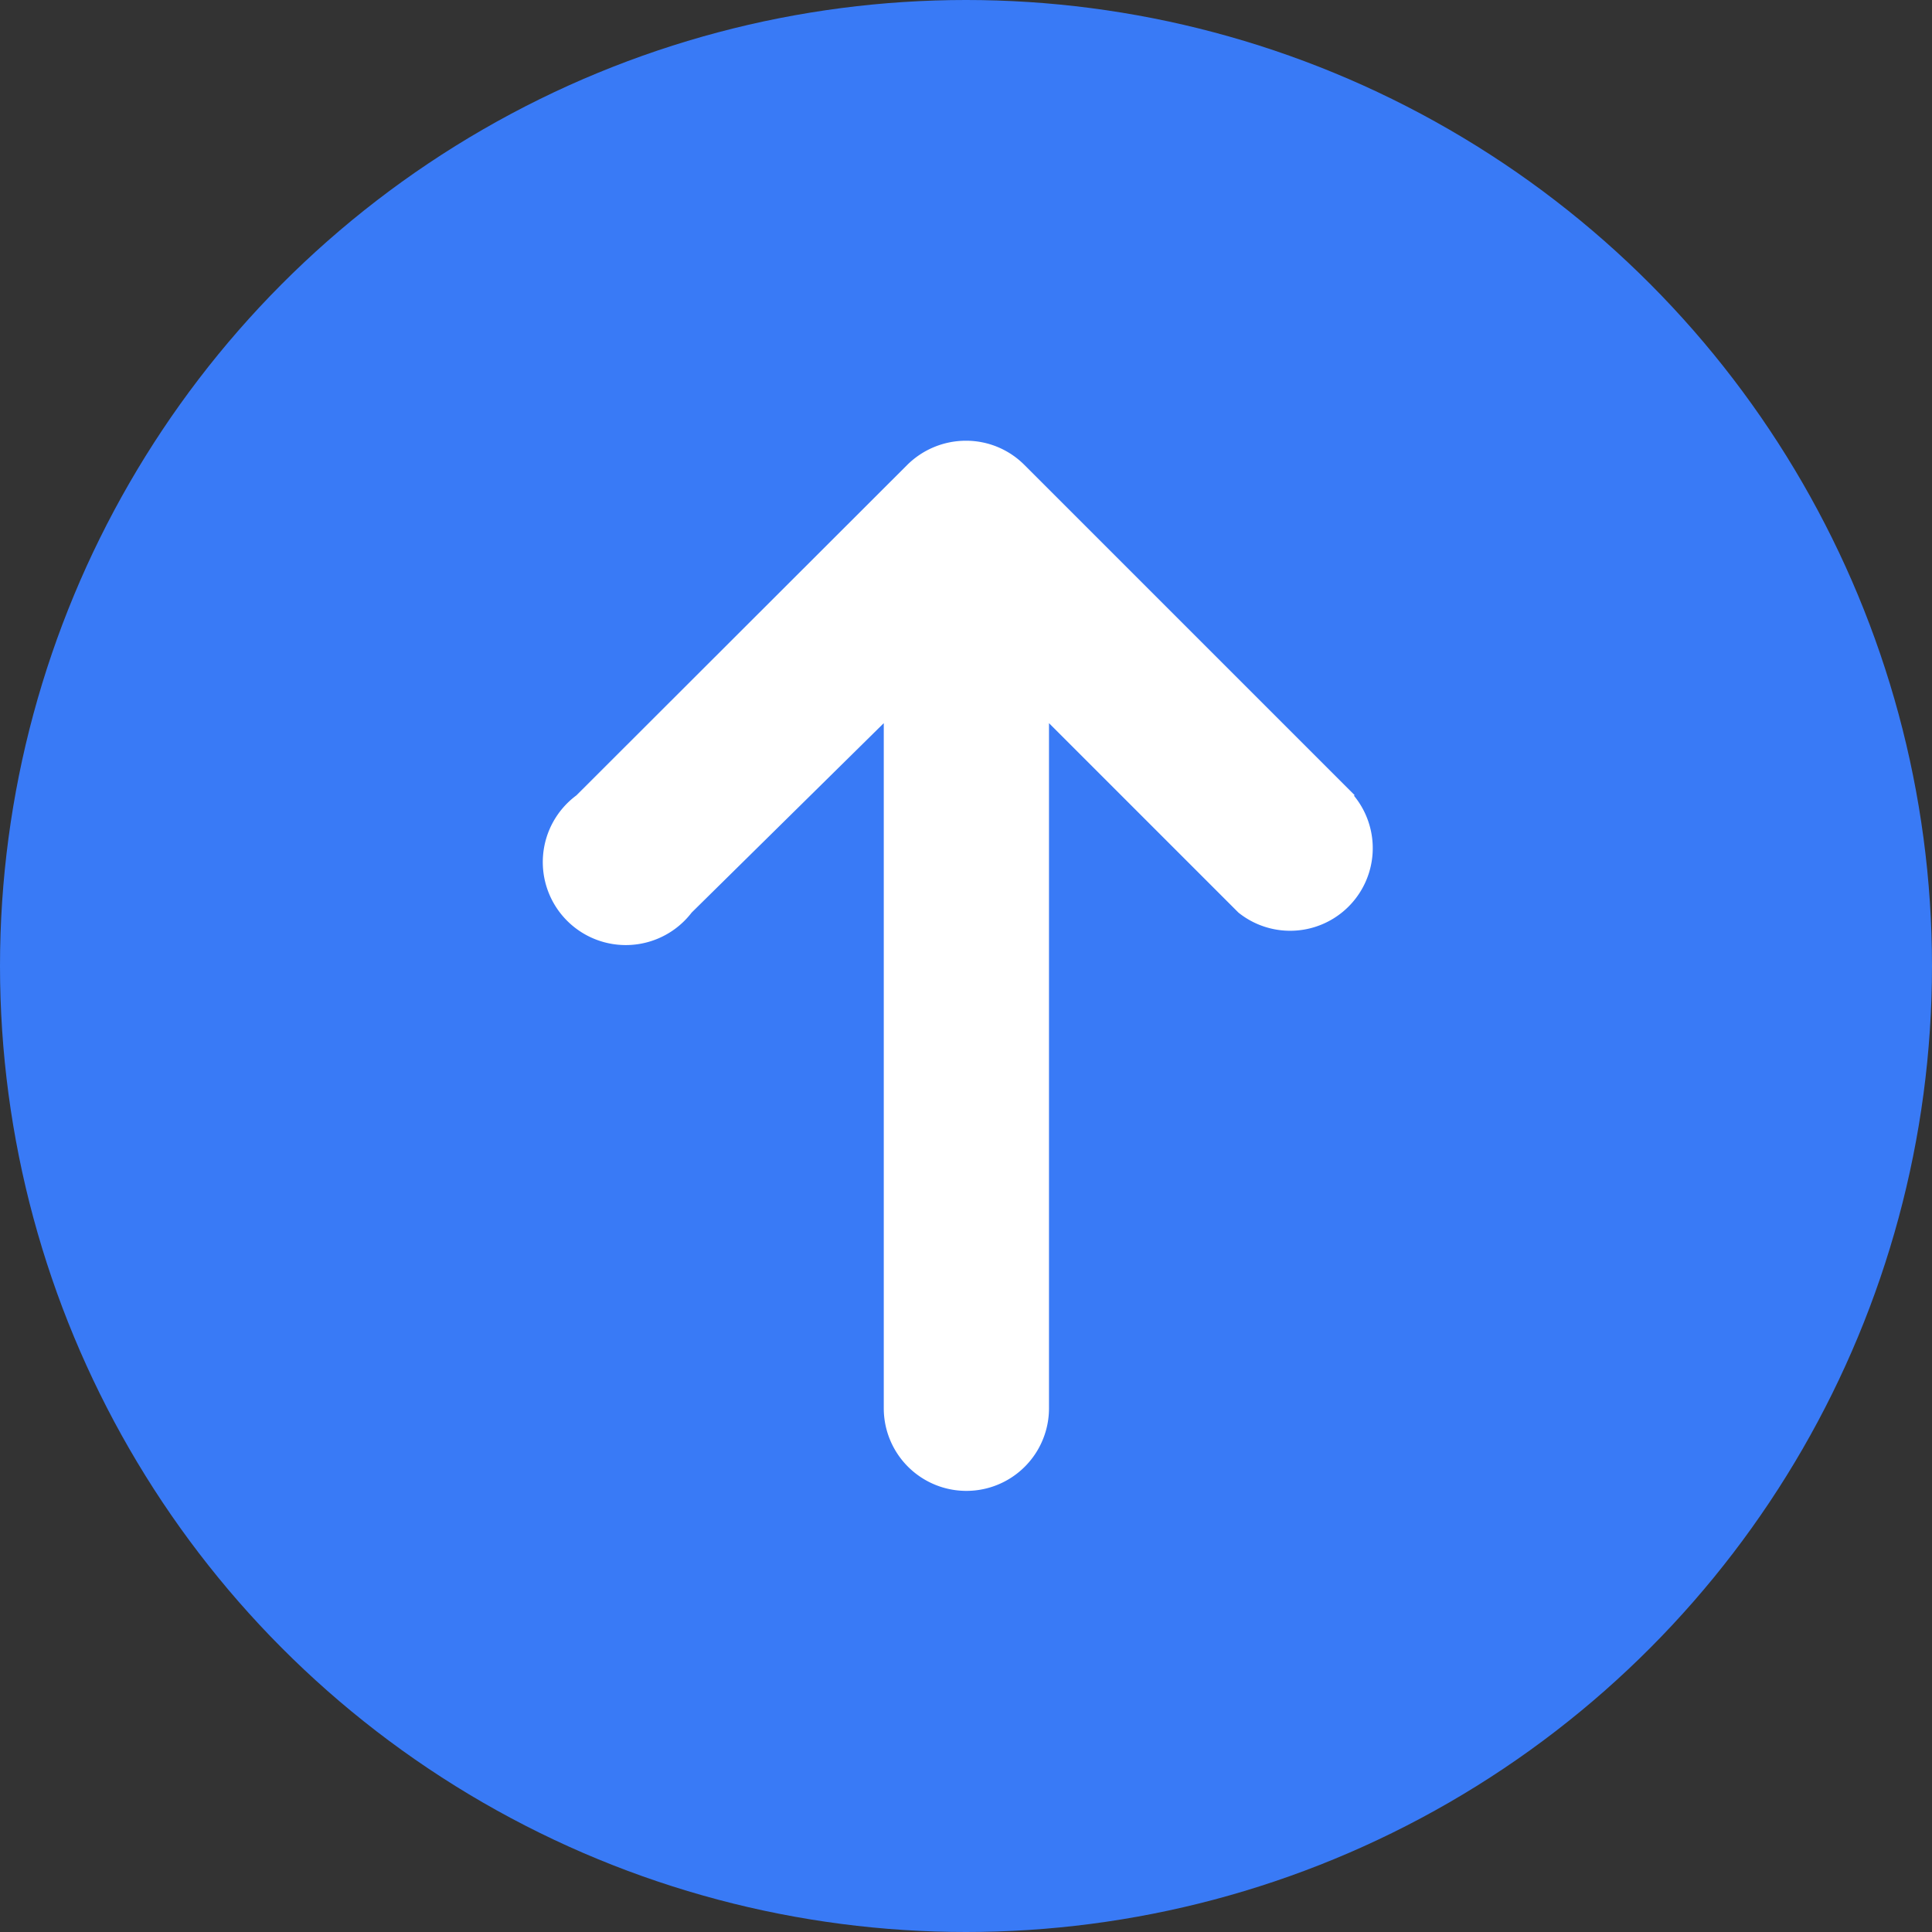 <svg xmlns="http://www.w3.org/2000/svg" width="50.28" height="50.28" viewBox="0 0 50.28 50.28"><rect x="0" y="0" width="50.28" height="50.28" fill="#333333" stroke="none"/><defs><style>.a{fill:#397af6;}.b{fill:#fff;}</style></defs><circle class="a" cx="25.14" cy="25.14" r="25.14" transform="translate(0 0)"/><path class="b" d="M35.26,20.7l-8.6-8.6a2.14,2.14,0,0,0-1.52-.63,2.17,2.17,0,0,0-1.53.63L15,20.7a2.16,2.16,0,1,0,3,3.05l5-4.93V36.65a2.15,2.15,0,1,0,4.3,0V18.82l4.93,4.93a2.15,2.15,0,0,0,3-3.05Z"/></svg>